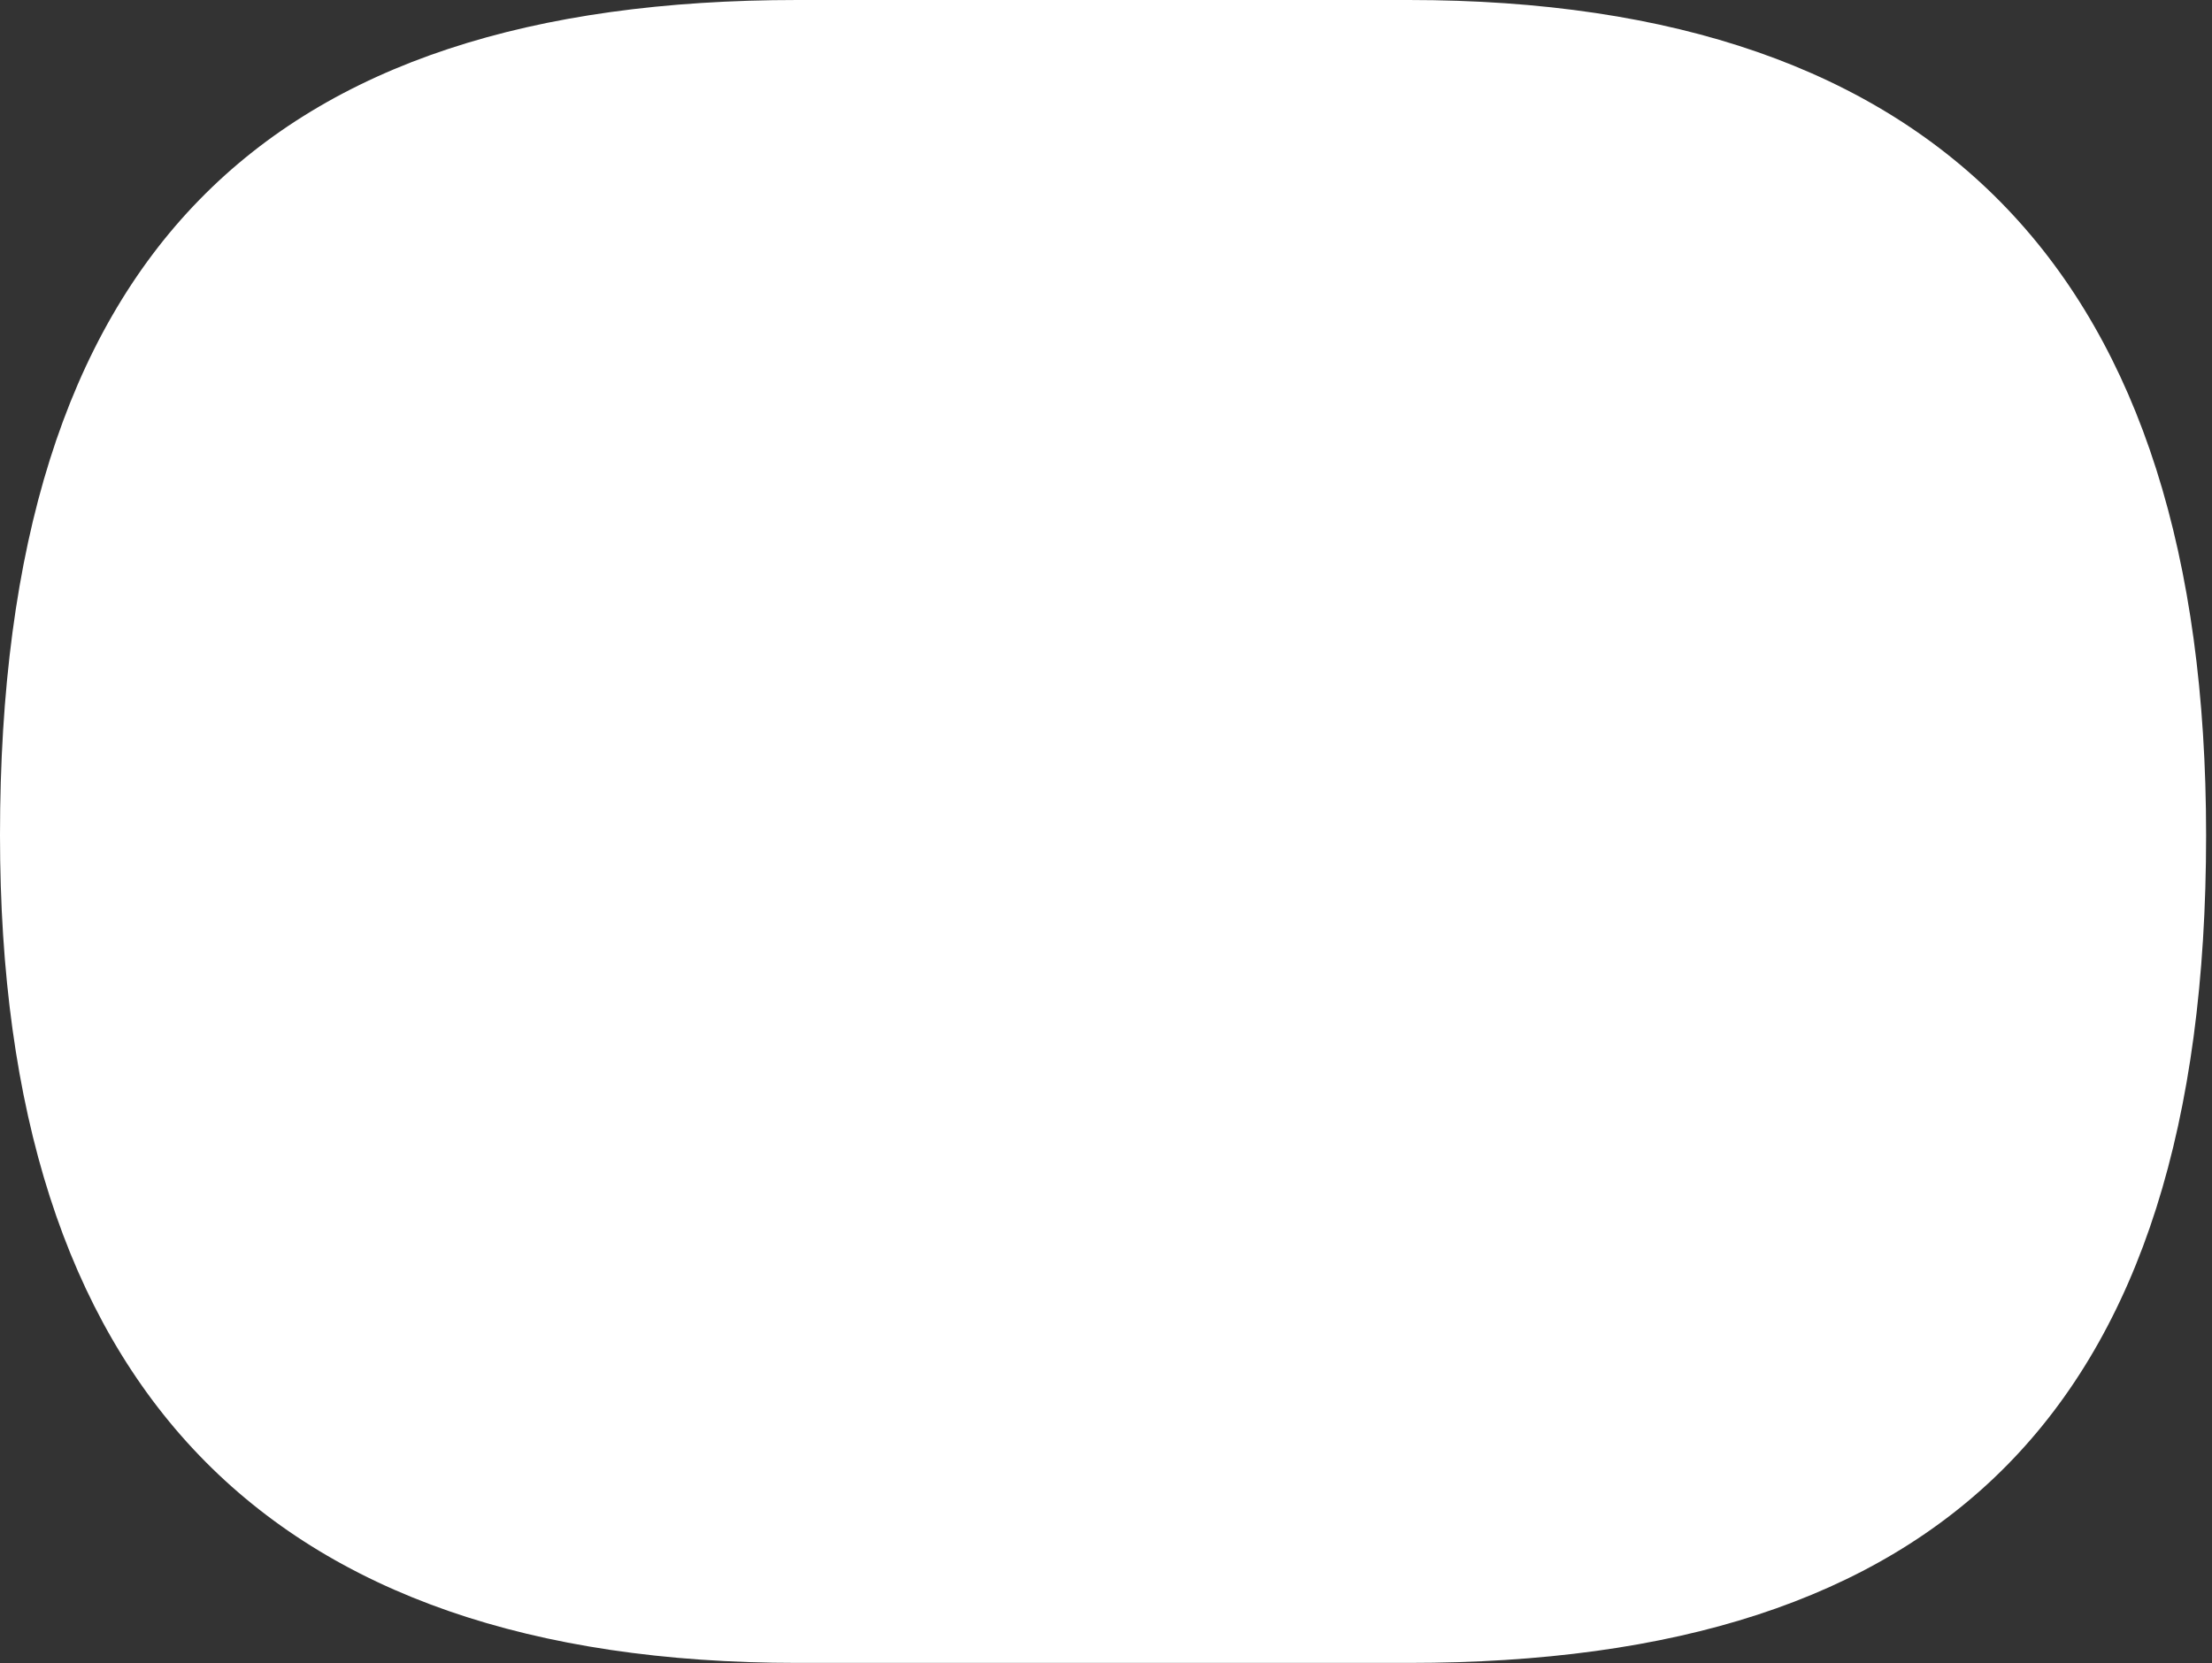 <?xml version="1.0" encoding="UTF-8" standalone="no"?>
<svg xmlns="http://www.w3.org/2000/svg" xmlns:xlink="http://www.w3.org/1999/xlink" xmlns:serif="http://www.serif.com/" width="343px" height="258px" version="1.1" xml:space="preserve" style="fill-rule:evenodd;clip-rule:evenodd;stroke-linejoin:round;stroke-miterlimit:2;">
  <rect width="100%" height="100%" fill="#333333" stroke="none"/>
  <path d="M0,129.55c0,85.385 41.22,128.372 123.661,128.372l94.764,-0c82.441,-0 123.661,-38.865 123.661,-128.372c0,-86.563 -41.22,-129.55 -123.661,-129.55l-94.764,0c-82.441,0 -123.661,39.454 -123.661,129.55Z" style="fill:#fff;fill-rule:nonzero;"></path>
</svg>
